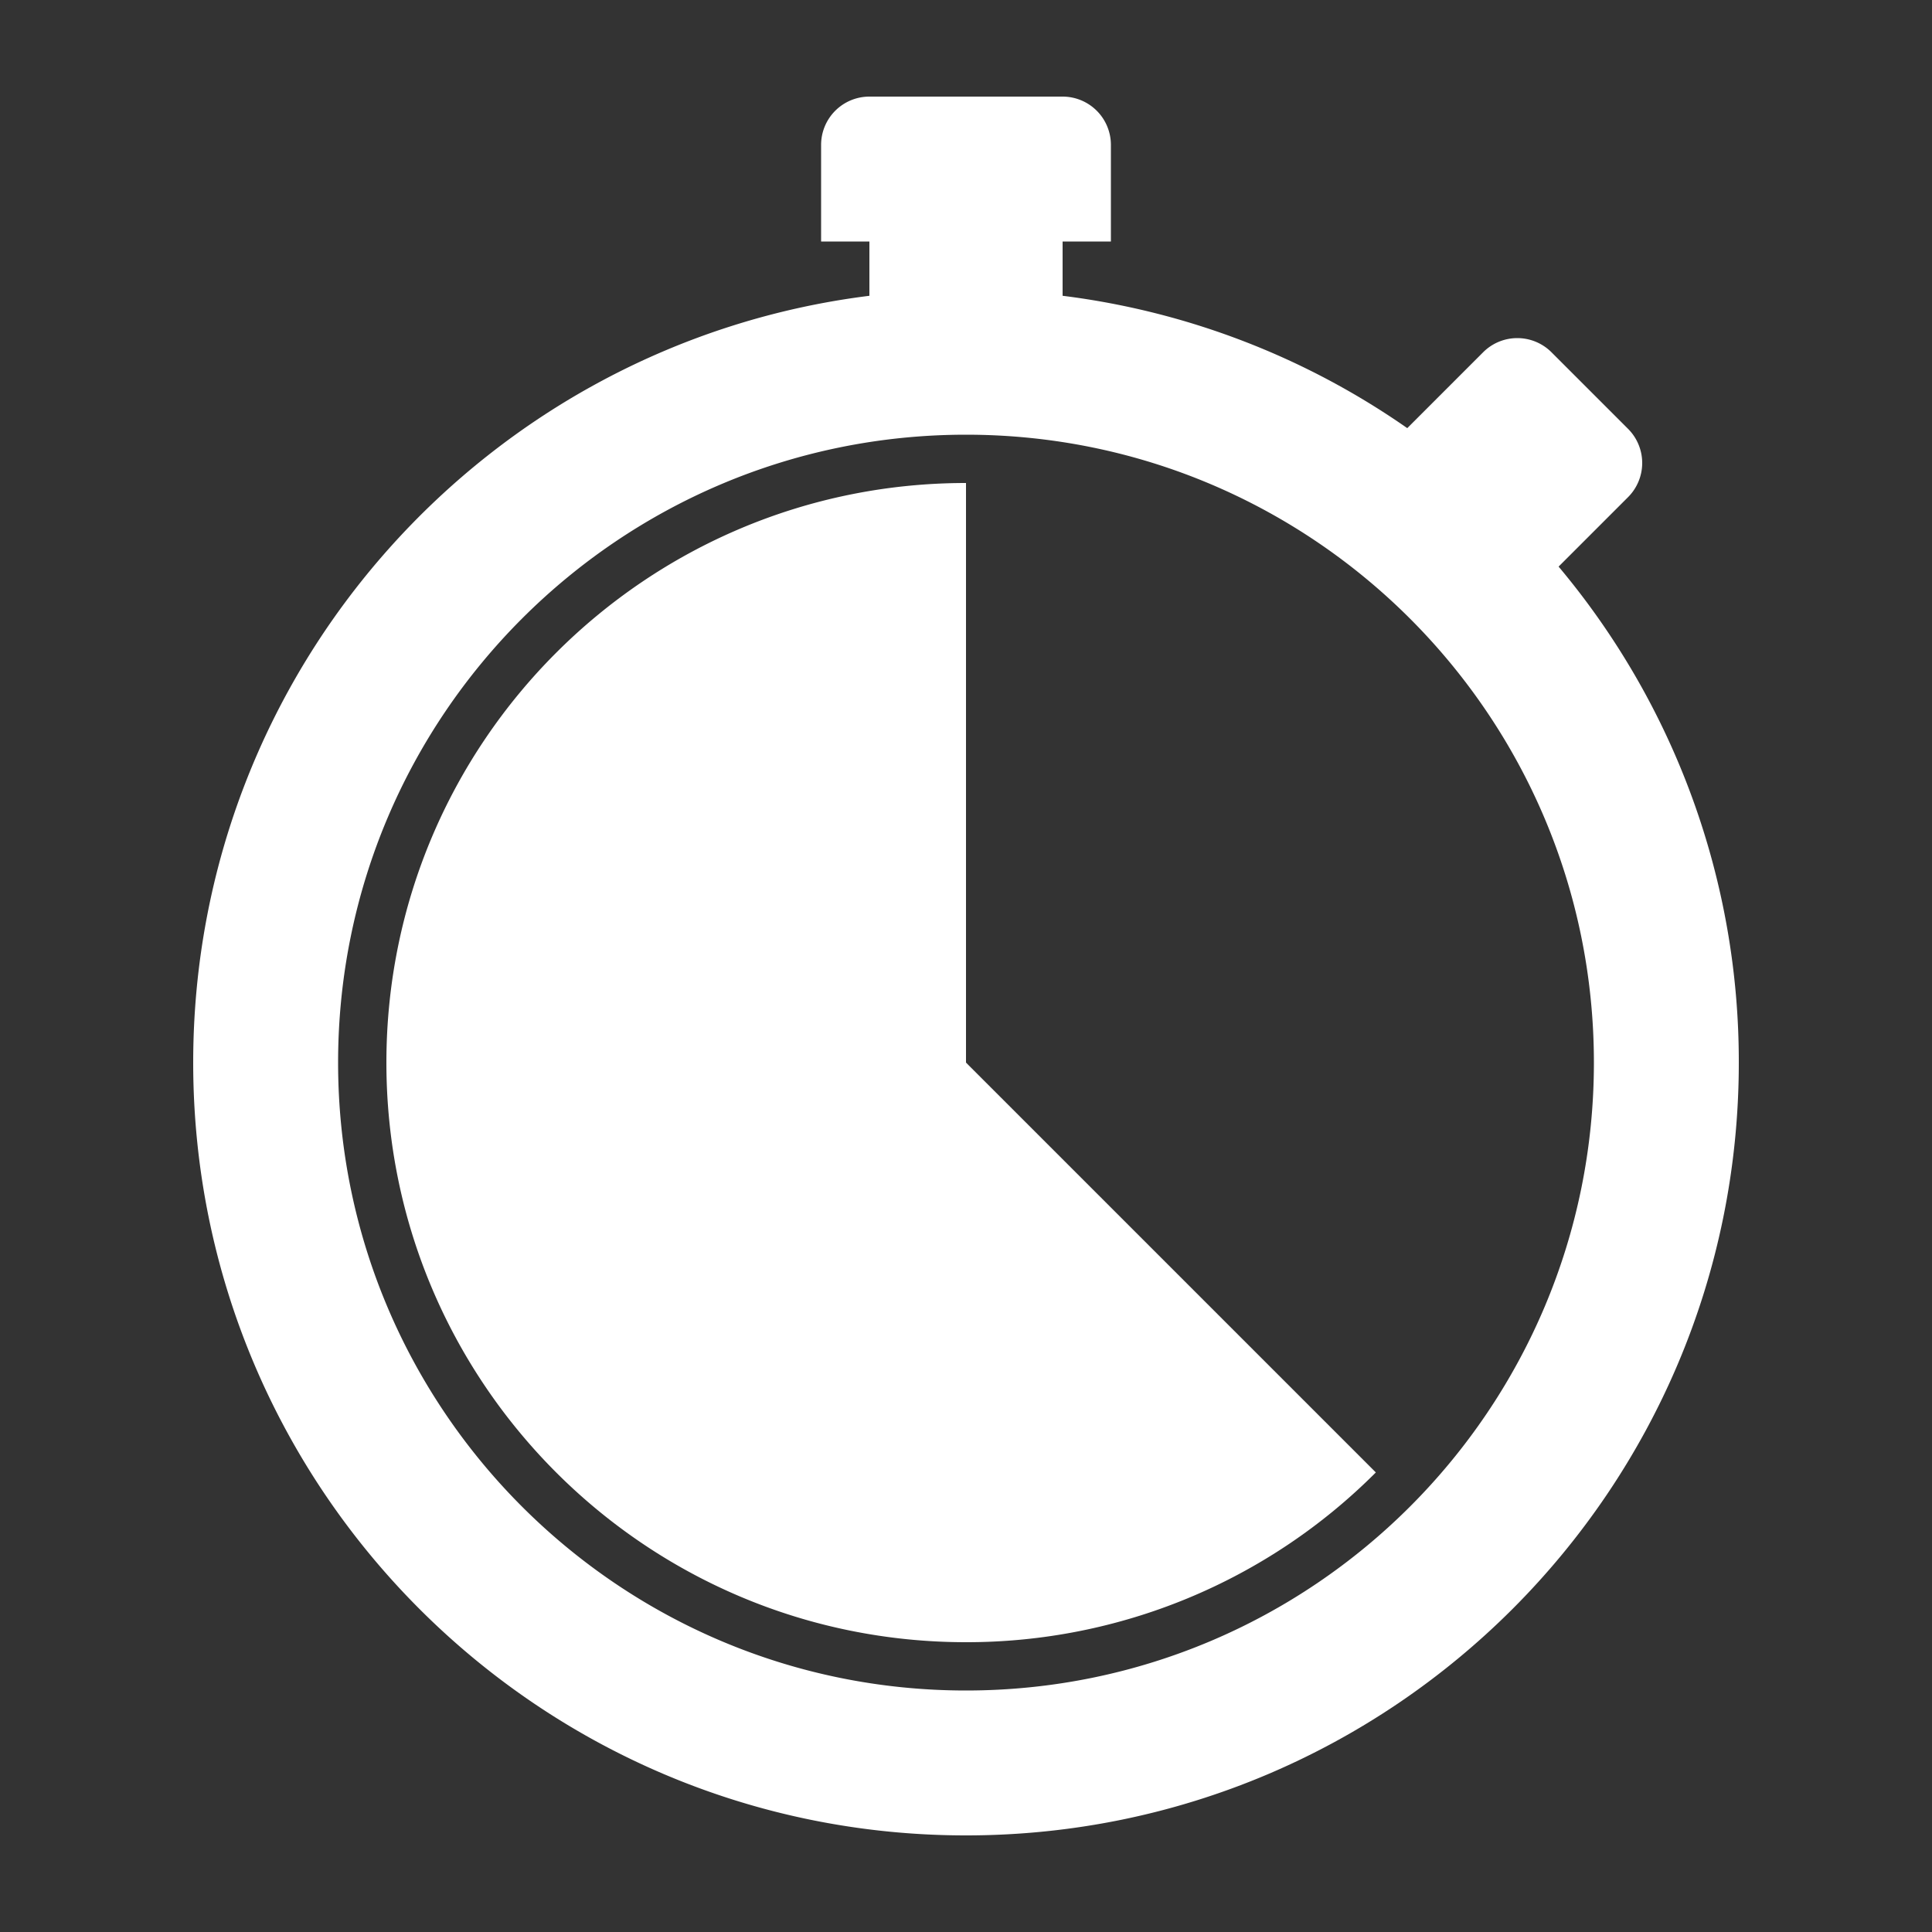 <svg xmlns="http://www.w3.org/2000/svg" width="1000" height="1000" viewBox="0 0 1000 1000">
  <rect x="0" y="0" width="1000" height="1000" fill="#333333" stroke="none"/>
  <defs>
    <style>
      .cls-1 {
        fill-rule: evenodd;
		fill: #fff;
      }
    </style>
  </defs>
  <path class="cls-1" d="M806.726,293.274l35.952-35.952a25,25,0,0,0,0-35.355l-39.645-39.645a25,25,0,0,0-35.355,0L728.4,221.605A397.719,397.719,0,0,0,550,153.1V125h25V75a25,25,0,0,0-25-25H450a25,25,0,0,0-25,25v50h25v28.1C252.685,177.705,100,346.02,100,550c0,220.914,179.086,400,400,400S900,770.914,900,550A398.356,398.356,0,0,0,806.726,293.274ZM500,875c-179.493,0-325-145.507-325-325S320.507,225,500,225,825,370.507,825,550,679.493,875,500,875ZM200,550c0,165.685,134.315,300,300,300a299.061,299.061,0,0,0,212.132-87.868L500,550V250C334.315,250,200,384.315,200,550Z"/>
</svg>
